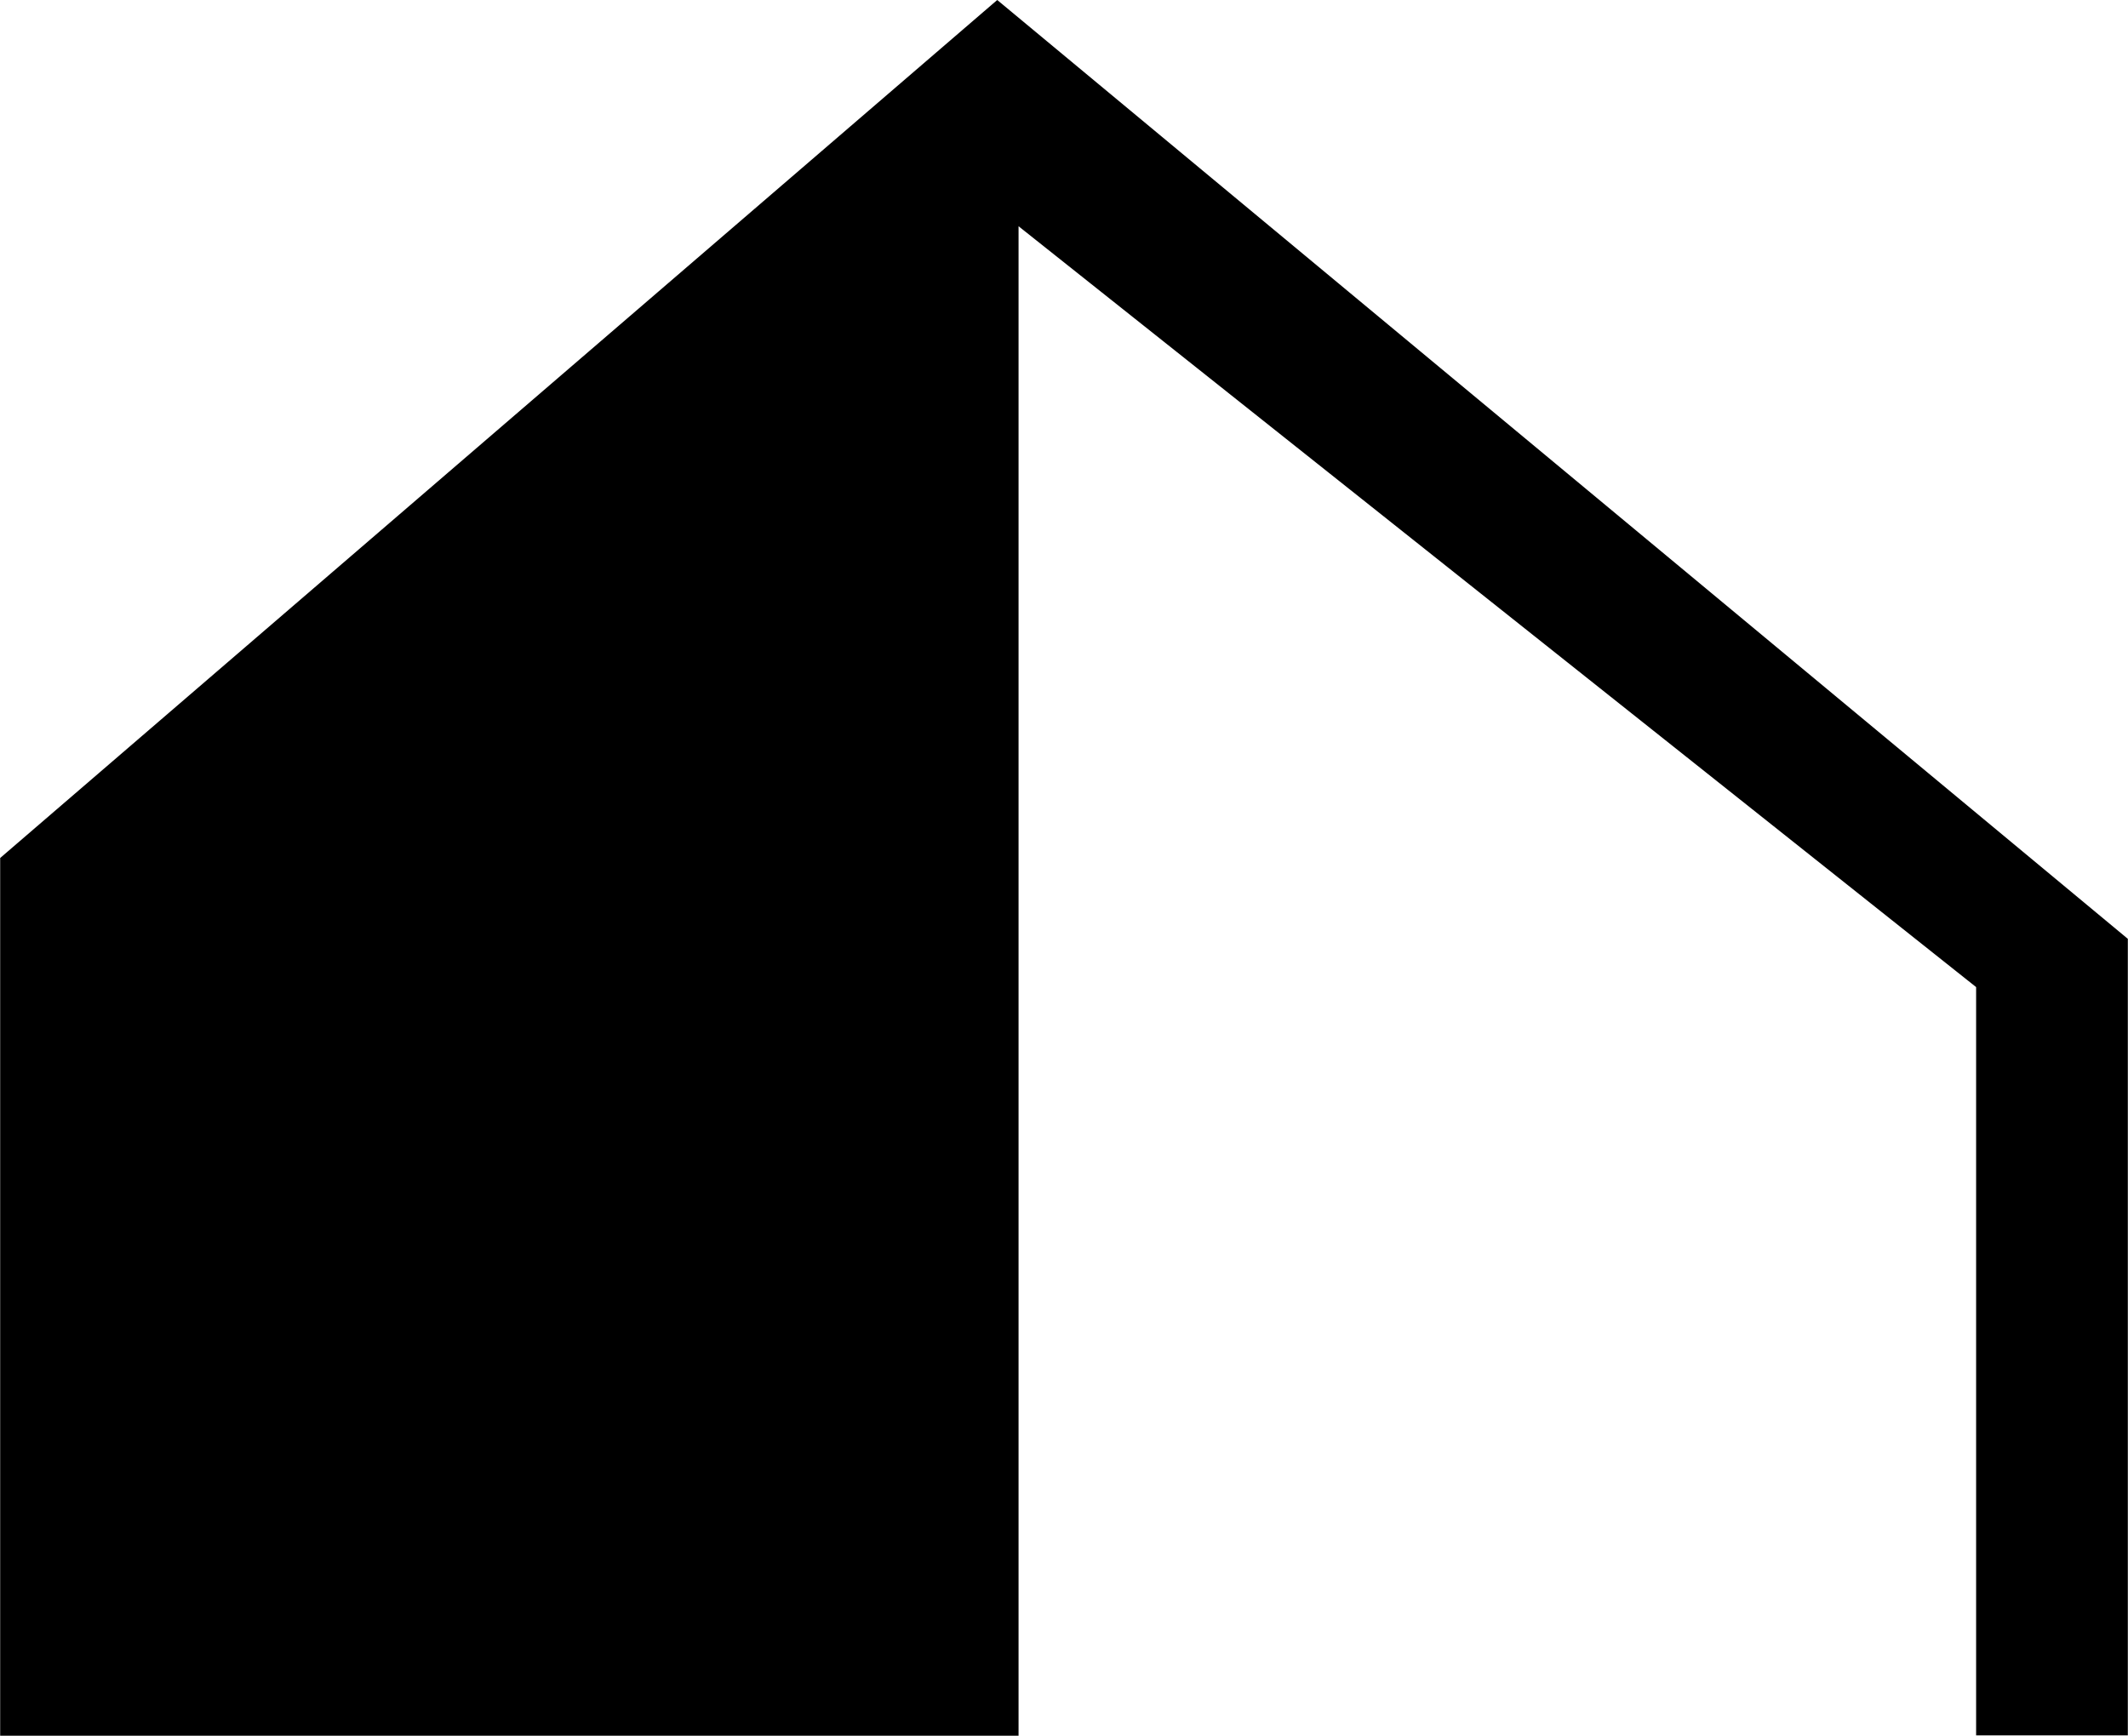 <svg xmlns="http://www.w3.org/2000/svg" id="Laag_1" width="23.95mm" height="19.54mm" viewBox="0 0 67.88 55.39"><path class="cls-1" d="M31.81,0l36.07,29.96v25.42h-4.84V31.5L32.49,7.22V55.39H0V27.38S31.81,0,31.81,0Z"></path></svg>